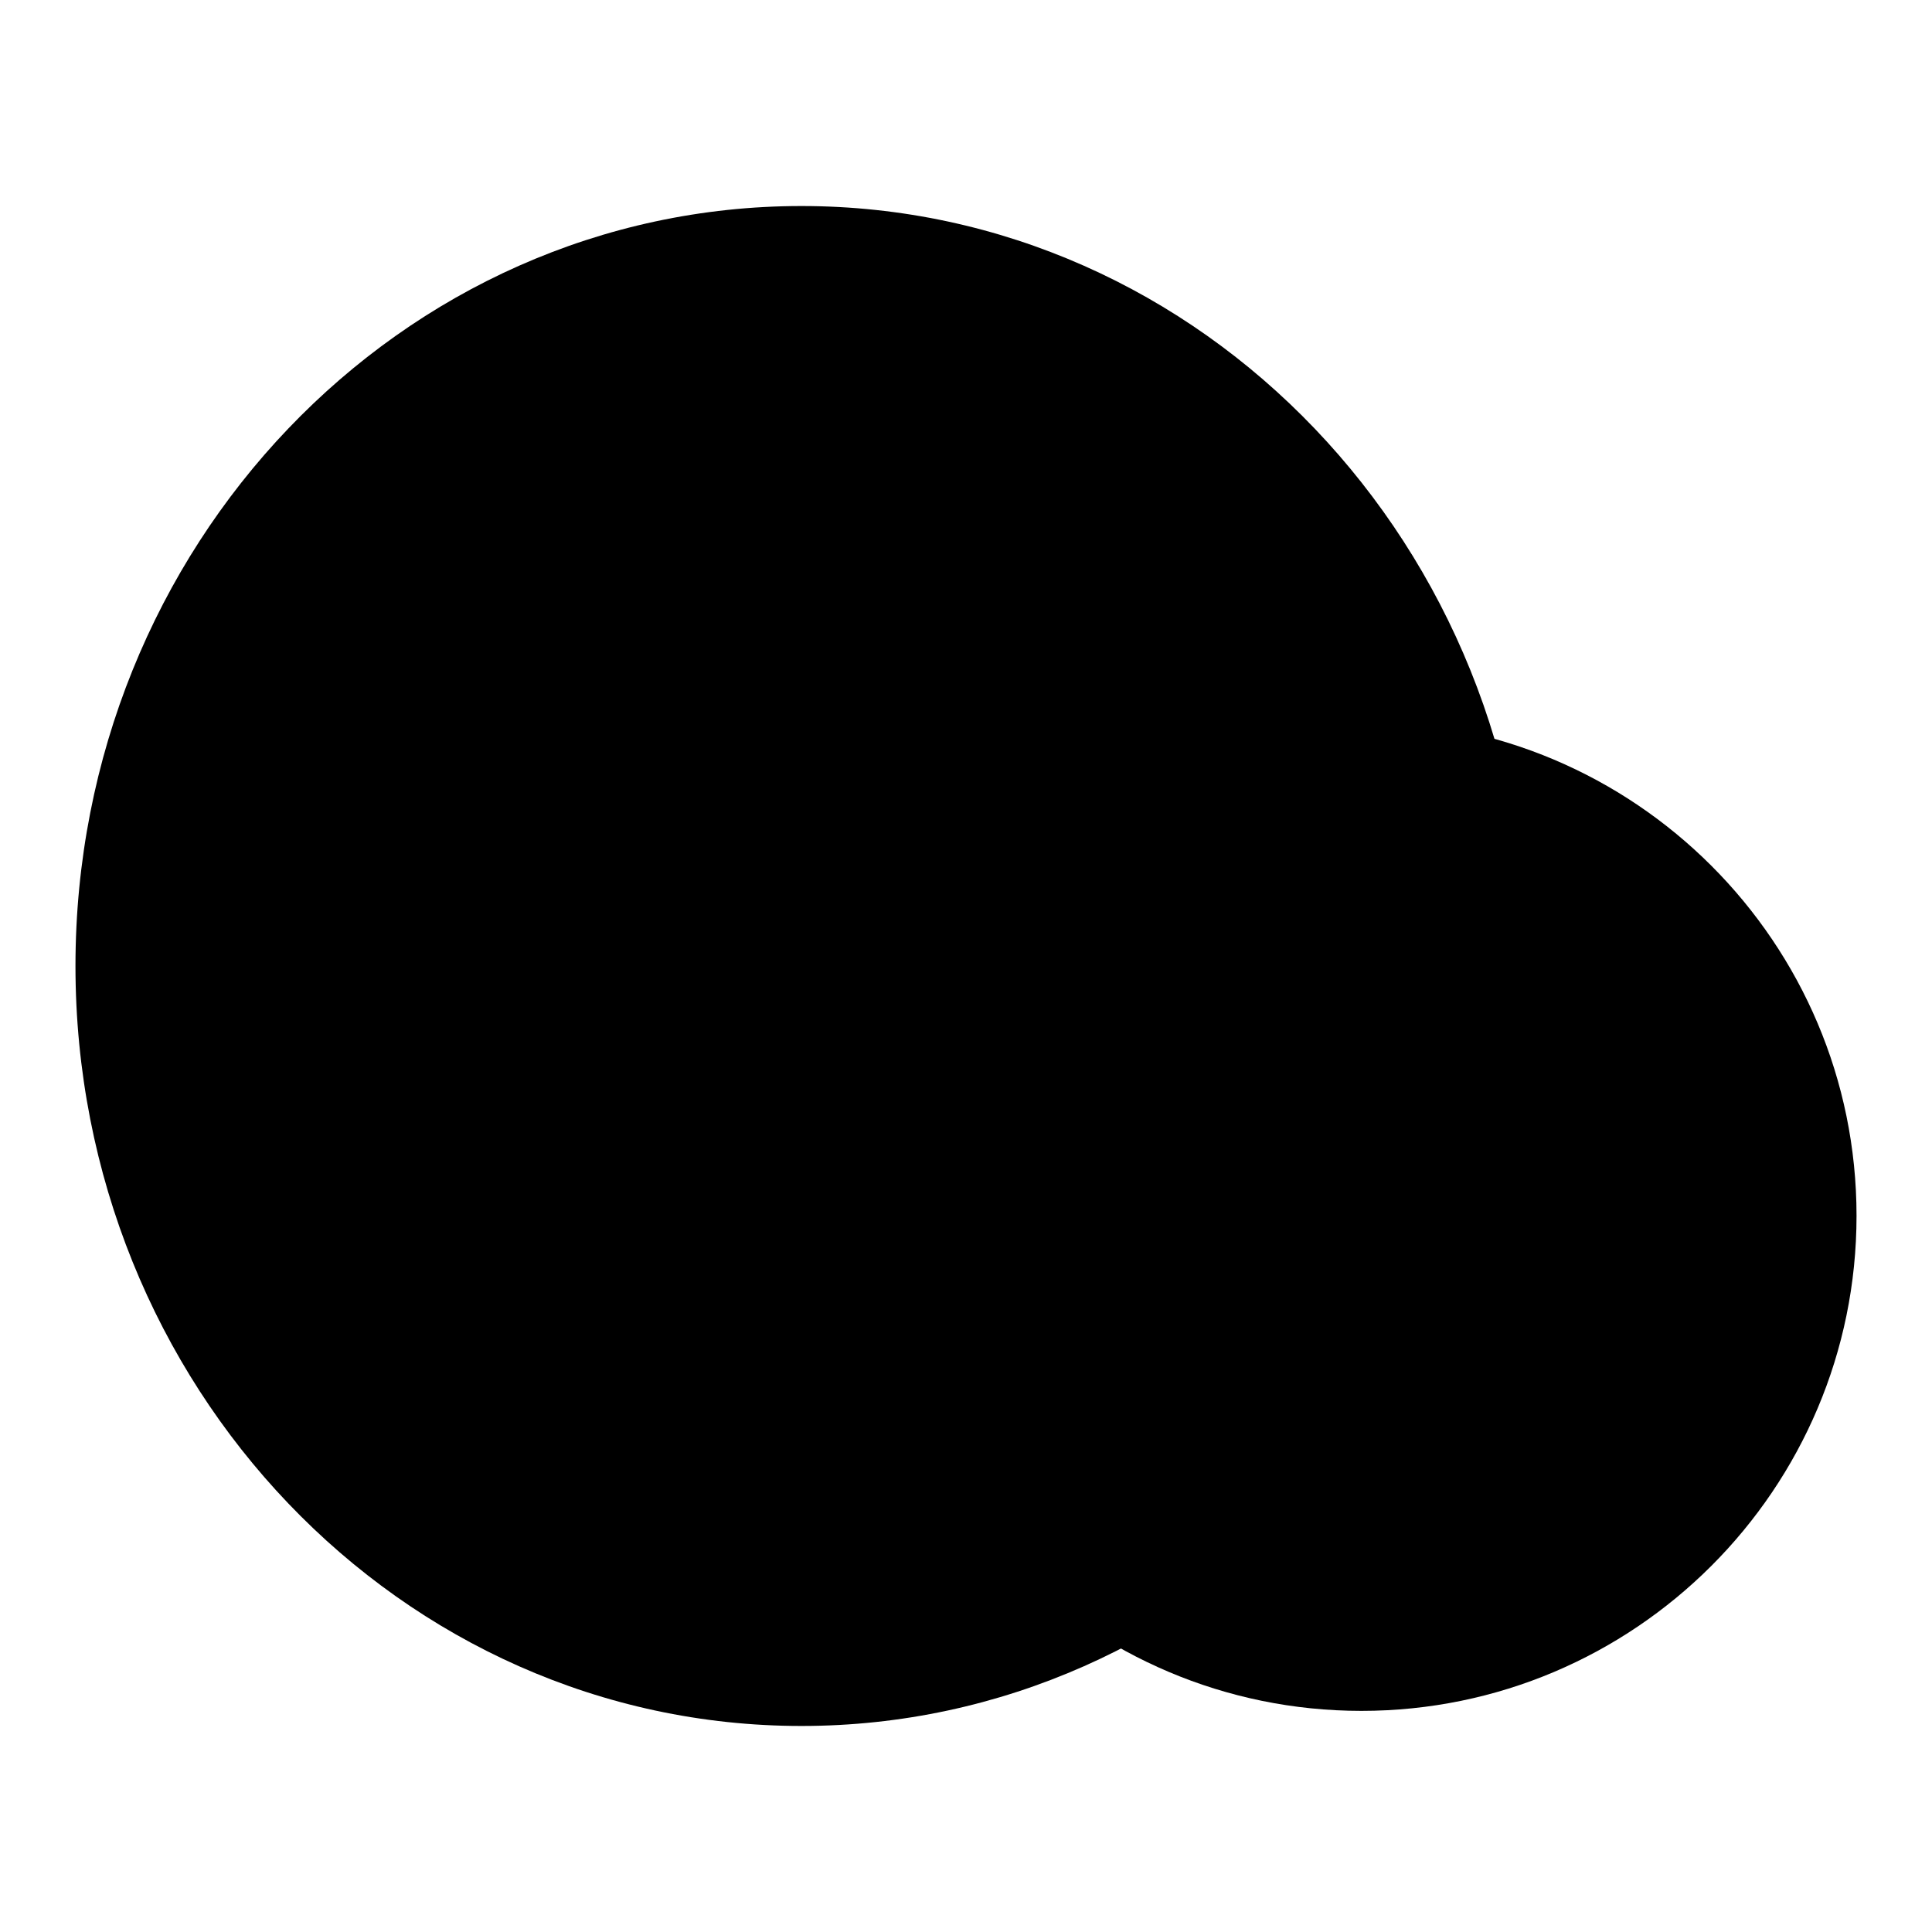 <?xml version="1.0" encoding="utf-8"?>
<!-- Svg Vector Icons : http://www.onlinewebfonts.com/icon -->
<!DOCTYPE svg PUBLIC "-//W3C//DTD SVG 1.1//EN" "http://www.w3.org/Graphics/SVG/1.1/DTD/svg11.dtd">
<svg version="1.1" xmlns="http://www.w3.org/2000/svg" xmlns:xlink="http://www.w3.org/1999/xlink" x="0px" y="0px" viewBox="0 0 256 256" enable-background="new 0 0 256 256" xml:space="preserve">
<g><g><path fill="#000000" d="M106.2,204.5c40.3,0,73-34.2,73-76.5c0-42.2-32.7-76.5-73-76.5c-40.3,0-73,34.2-73,76.5C33.1,170.2,65.8,204.5,106.2,204.5L106.2,204.5z M106.2,228.7c53.1,0,96.2-45.1,96.2-100.7c0-55.6-43.1-100.7-96.2-100.7C53.1,27.3,10,72.4,10,128C10,183.6,53.1,228.7,106.2,228.7L106.2,228.7z"/><path fill="#000000" d="M180.4,203.7c23.5,0,42.6-19.1,42.6-42.6c0-23.5-19.1-42.6-42.6-42.6c-23.5,0-42.6,19.1-42.6,42.6C137.8,184.6,156.9,203.7,180.4,203.7L180.4,203.7z M180.4,226.7c36.2,0,65.6-29.4,65.6-65.6c0-36.2-29.4-65.6-65.6-65.6c-36.2,0-65.6,29.4-65.6,65.6C114.8,197.3,144.2,226.7,180.4,226.7L180.4,226.7z"/><path fill="#000000" d="M145,212.3c6.3-0.2,64.9-44,41.3-108.8C182.6,103.5,73.5,117.5,145,212.3"/></g></g>
</svg>